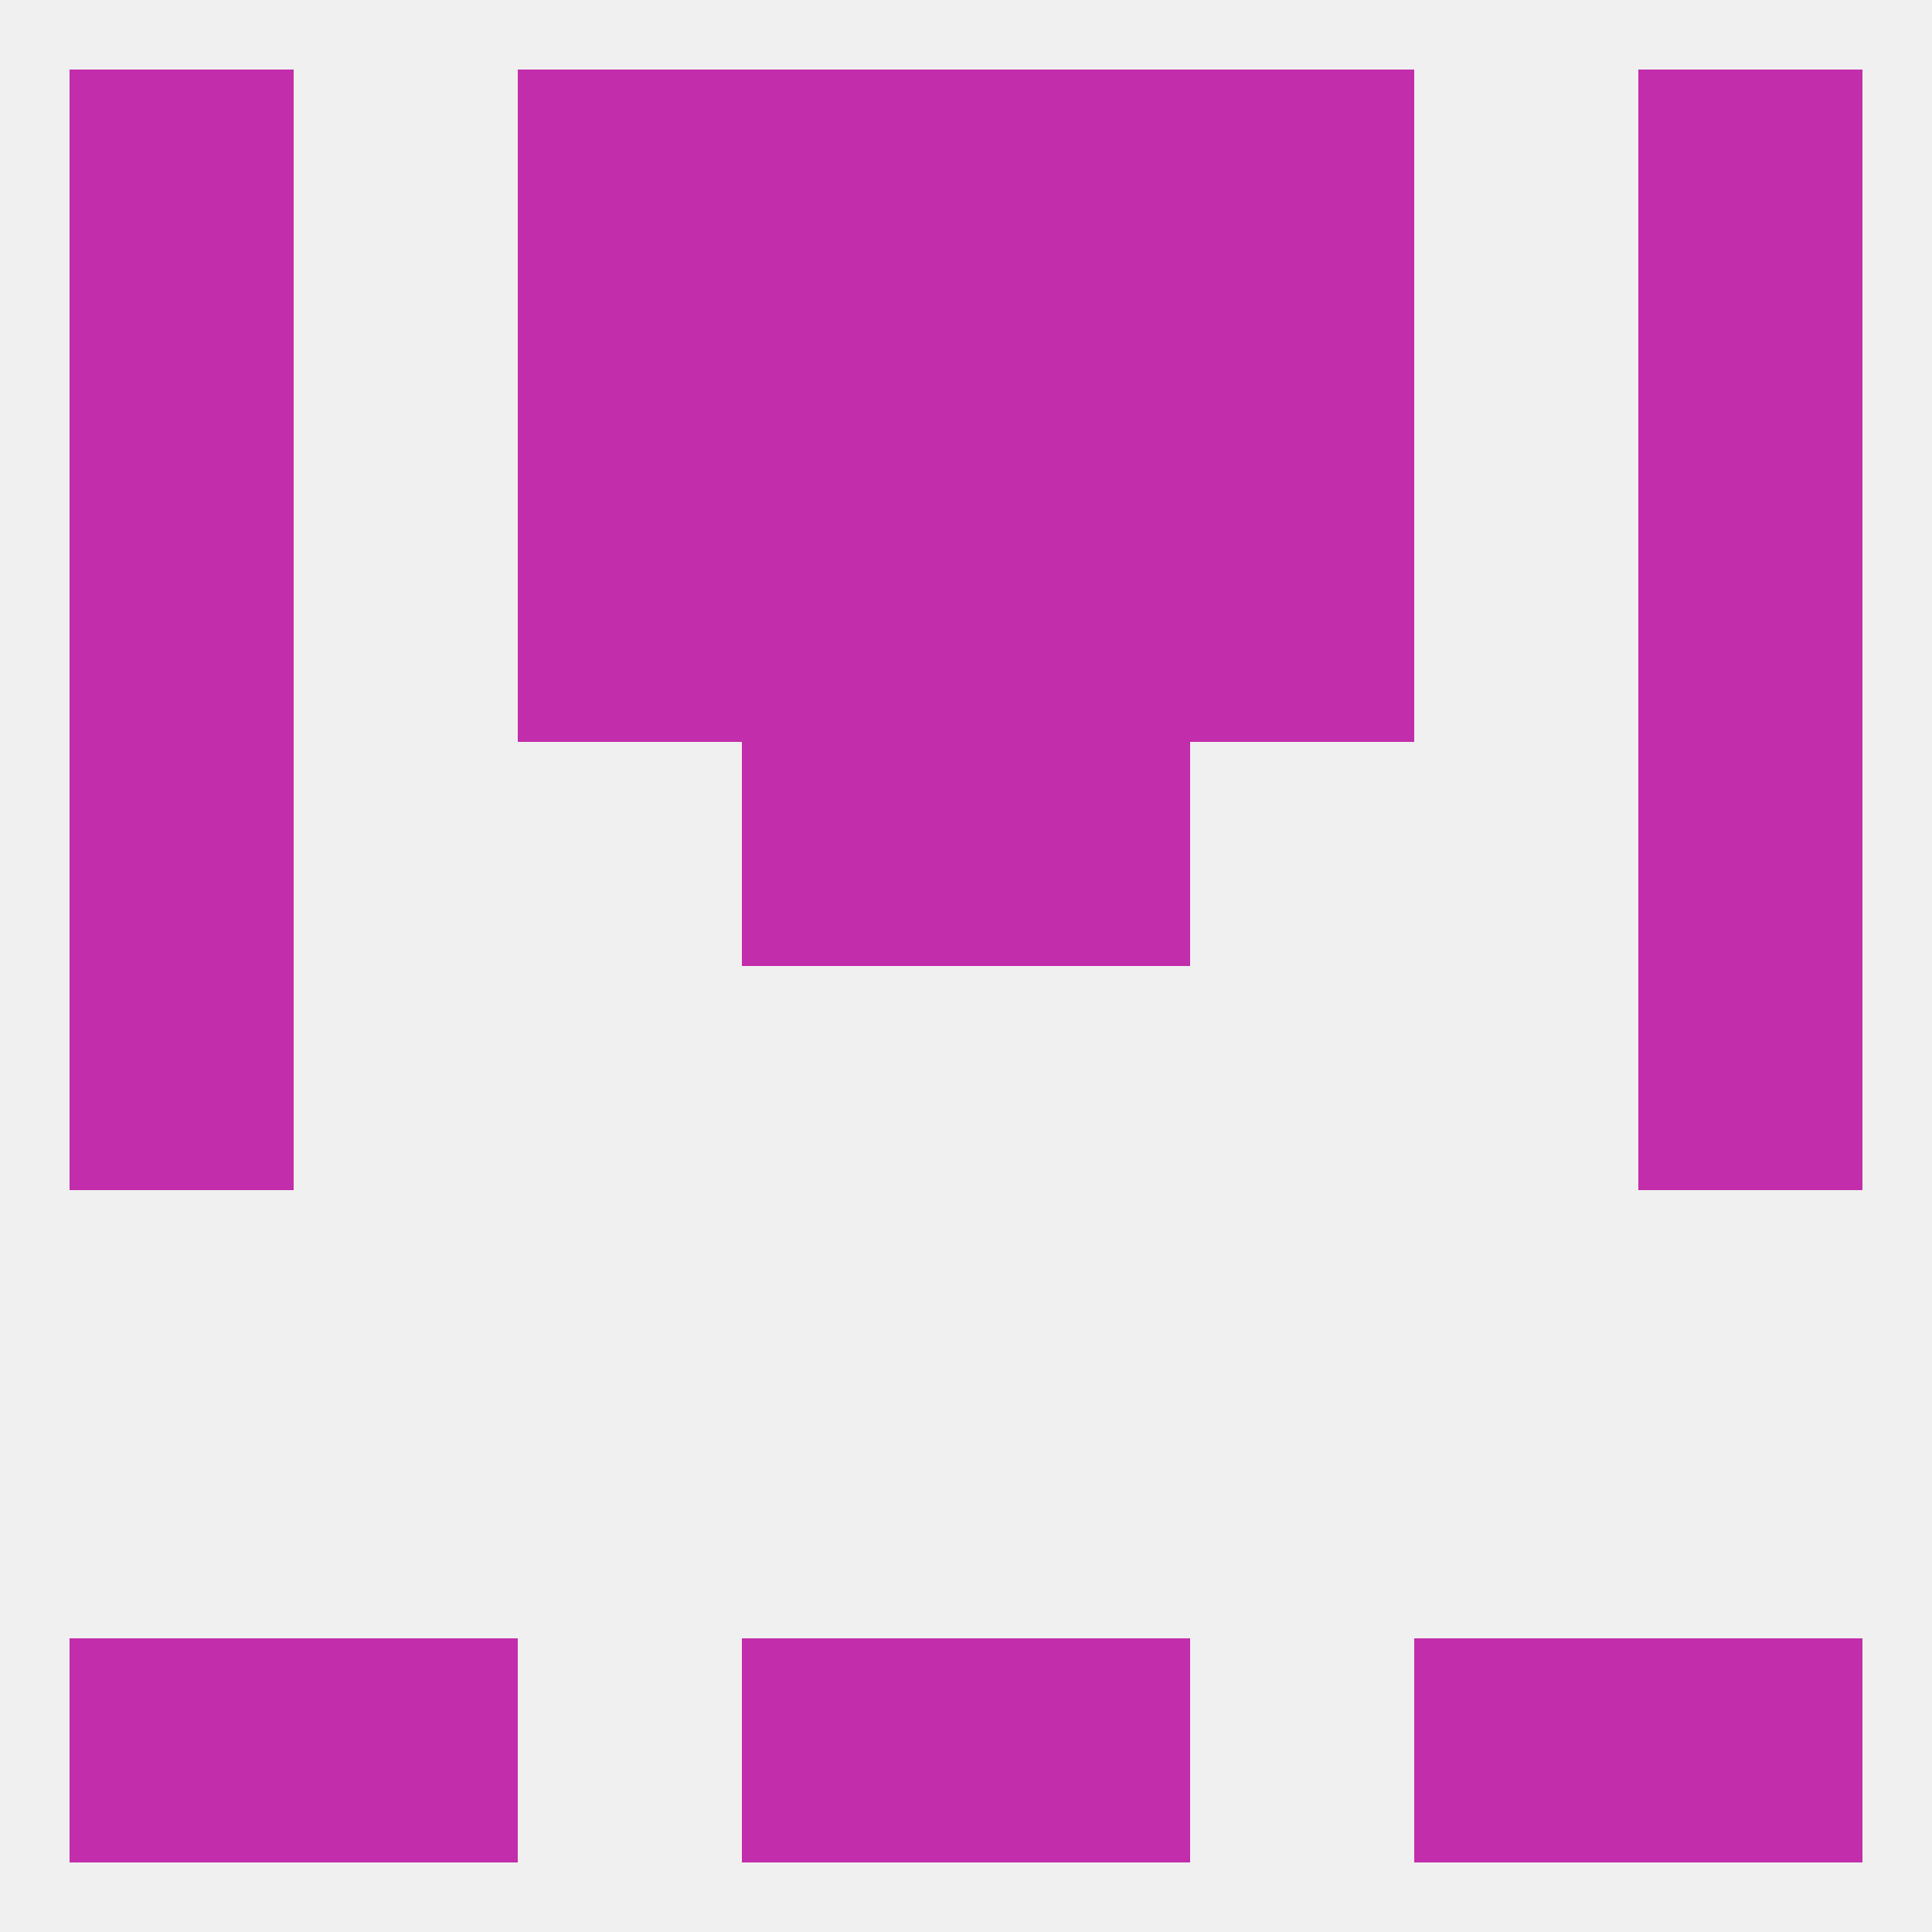 
<!--   <?xml version="1.0"?> -->
<svg version="1.1" baseprofile="full" xmlns="http://www.w3.org/2000/svg" xmlns:xlink="http://www.w3.org/1999/xlink" xmlns:ev="http://www.w3.org/2001/xml-events" width="250" height="250" viewBox="0 0 250 250" >
	<rect width="100%" height="100%" fill="rgba(240,240,240,255)"/>

	<rect x="212" y="9" width="29" height="29" fill="rgba(194,45,171,255)"/>
	<rect x="96" y="9" width="29" height="29" fill="rgba(194,45,171,255)"/>
	<rect x="125" y="9" width="29" height="29" fill="rgba(194,45,171,255)"/>
	<rect x="67" y="9" width="29" height="29" fill="rgba(194,45,171,255)"/>
	<rect x="154" y="9" width="29" height="29" fill="rgba(194,45,171,255)"/>
	<rect x="9" y="9" width="29" height="29" fill="rgba(194,45,171,255)"/>
	<rect x="125" y="212" width="29" height="29" fill="rgba(194,45,171,255)"/>
	<rect x="9" y="212" width="29" height="29" fill="rgba(194,45,171,255)"/>
	<rect x="212" y="212" width="29" height="29" fill="rgba(194,45,171,255)"/>
	<rect x="38" y="212" width="29" height="29" fill="rgba(194,45,171,255)"/>
	<rect x="183" y="212" width="29" height="29" fill="rgba(194,45,171,255)"/>
	<rect x="96" y="212" width="29" height="29" fill="rgba(194,45,171,255)"/>
	<rect x="9" y="125" width="29" height="29" fill="rgba(194,45,171,255)"/>
	<rect x="212" y="125" width="29" height="29" fill="rgba(194,45,171,255)"/>
	<rect x="9" y="96" width="29" height="29" fill="rgba(194,45,171,255)"/>
	<rect x="212" y="96" width="29" height="29" fill="rgba(194,45,171,255)"/>
	<rect x="96" y="96" width="29" height="29" fill="rgba(194,45,171,255)"/>
	<rect x="125" y="96" width="29" height="29" fill="rgba(194,45,171,255)"/>
	<rect x="9" y="67" width="29" height="29" fill="rgba(194,45,171,255)"/>
	<rect x="212" y="67" width="29" height="29" fill="rgba(194,45,171,255)"/>
	<rect x="67" y="67" width="29" height="29" fill="rgba(194,45,171,255)"/>
	<rect x="154" y="67" width="29" height="29" fill="rgba(194,45,171,255)"/>
	<rect x="96" y="67" width="29" height="29" fill="rgba(194,45,171,255)"/>
	<rect x="125" y="67" width="29" height="29" fill="rgba(194,45,171,255)"/>
	<rect x="67" y="38" width="29" height="29" fill="rgba(194,45,171,255)"/>
	<rect x="154" y="38" width="29" height="29" fill="rgba(194,45,171,255)"/>
	<rect x="96" y="38" width="29" height="29" fill="rgba(194,45,171,255)"/>
	<rect x="125" y="38" width="29" height="29" fill="rgba(194,45,171,255)"/>
	<rect x="9" y="38" width="29" height="29" fill="rgba(194,45,171,255)"/>
	<rect x="212" y="38" width="29" height="29" fill="rgba(194,45,171,255)"/>
</svg>